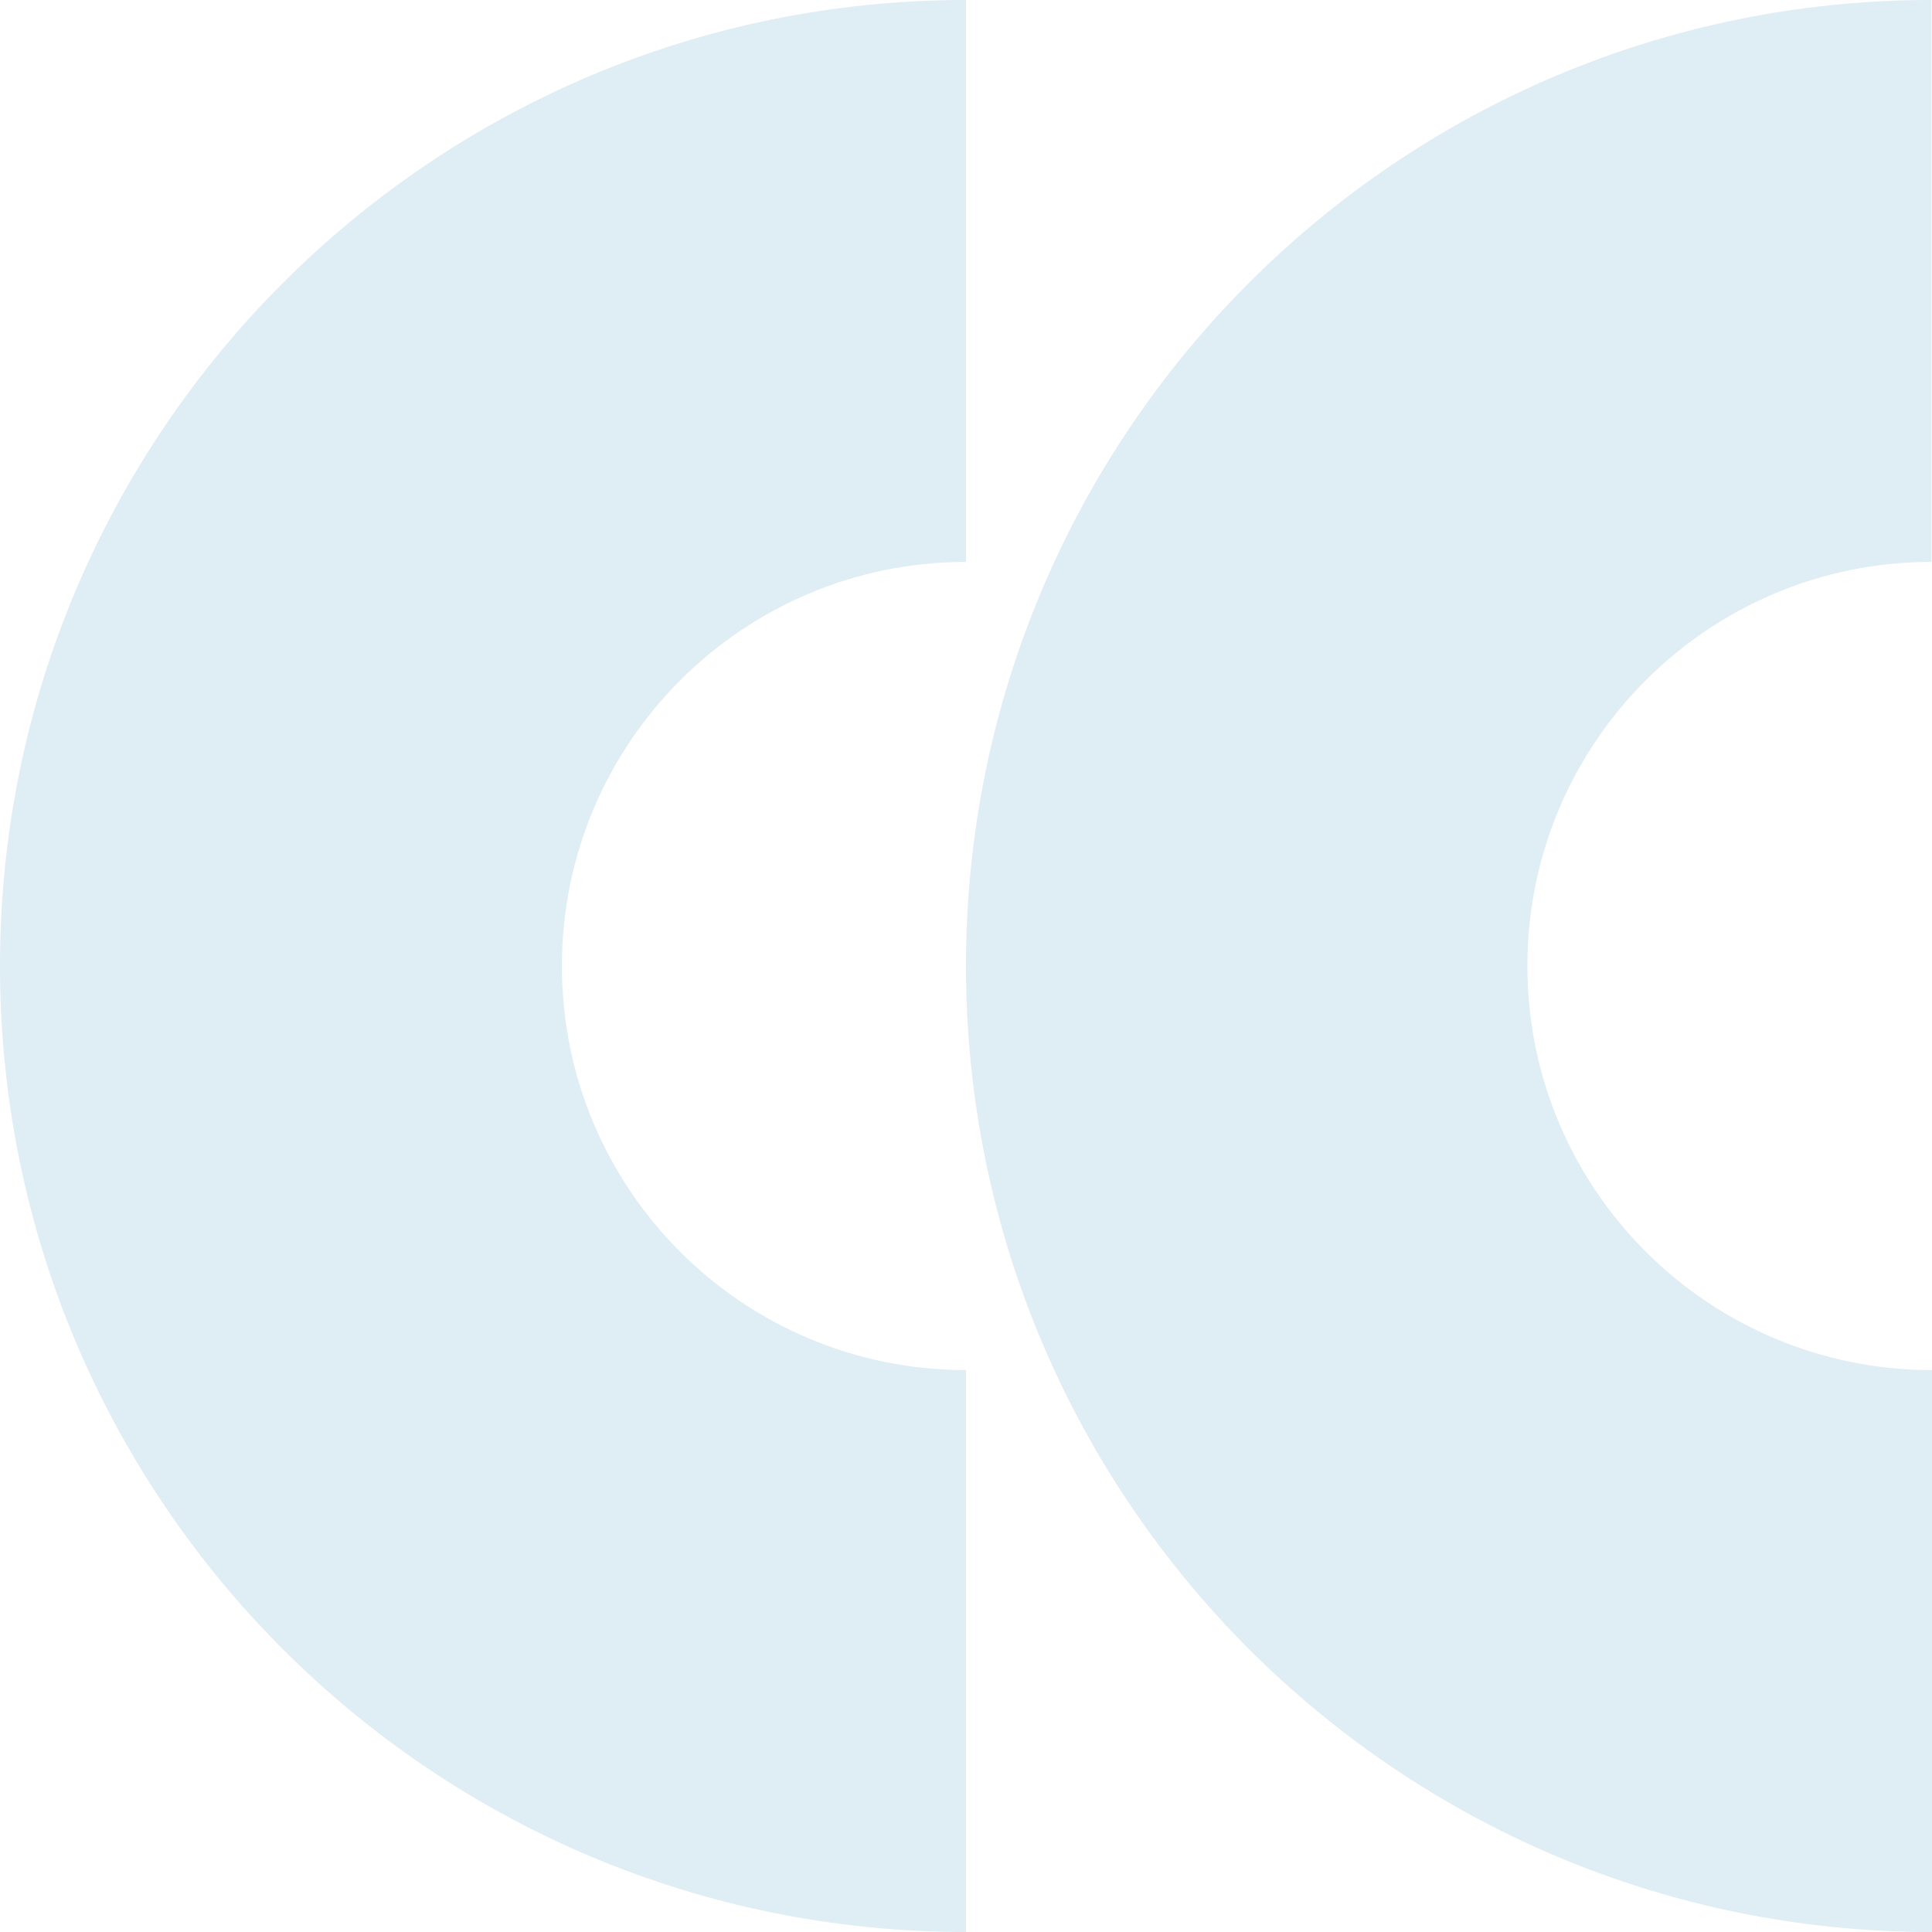 <?xml version="1.0" encoding="UTF-8"?> <svg xmlns="http://www.w3.org/2000/svg" width="743" height="743" viewBox="0 0 743 743" fill="none"><g opacity="0.7"><path d="M216.09 371.5C216.09 285.584 285.783 216.091 371.499 216.091L371.499 6.10352e-05C166.423 5.2071e-05 -0.001 166.224 -0.001 371.5C-0.001 576.776 166.222 743 371.499 743L371.499 526.909C285.583 526.909 216.09 457.416 216.09 371.5Z" fill="#D1E5F1"></path><path d="M587.391 371.5C587.391 285.584 657.084 216.091 742.8 216.091L742.8 6.10264e-05C537.724 5.20622e-05 371.5 166.424 371.5 371.5C371.5 576.576 537.724 743 743 743L743 526.909C657.084 526.909 587.391 457.416 587.391 371.5Z" fill="#D1E5F1"></path></g></svg> 